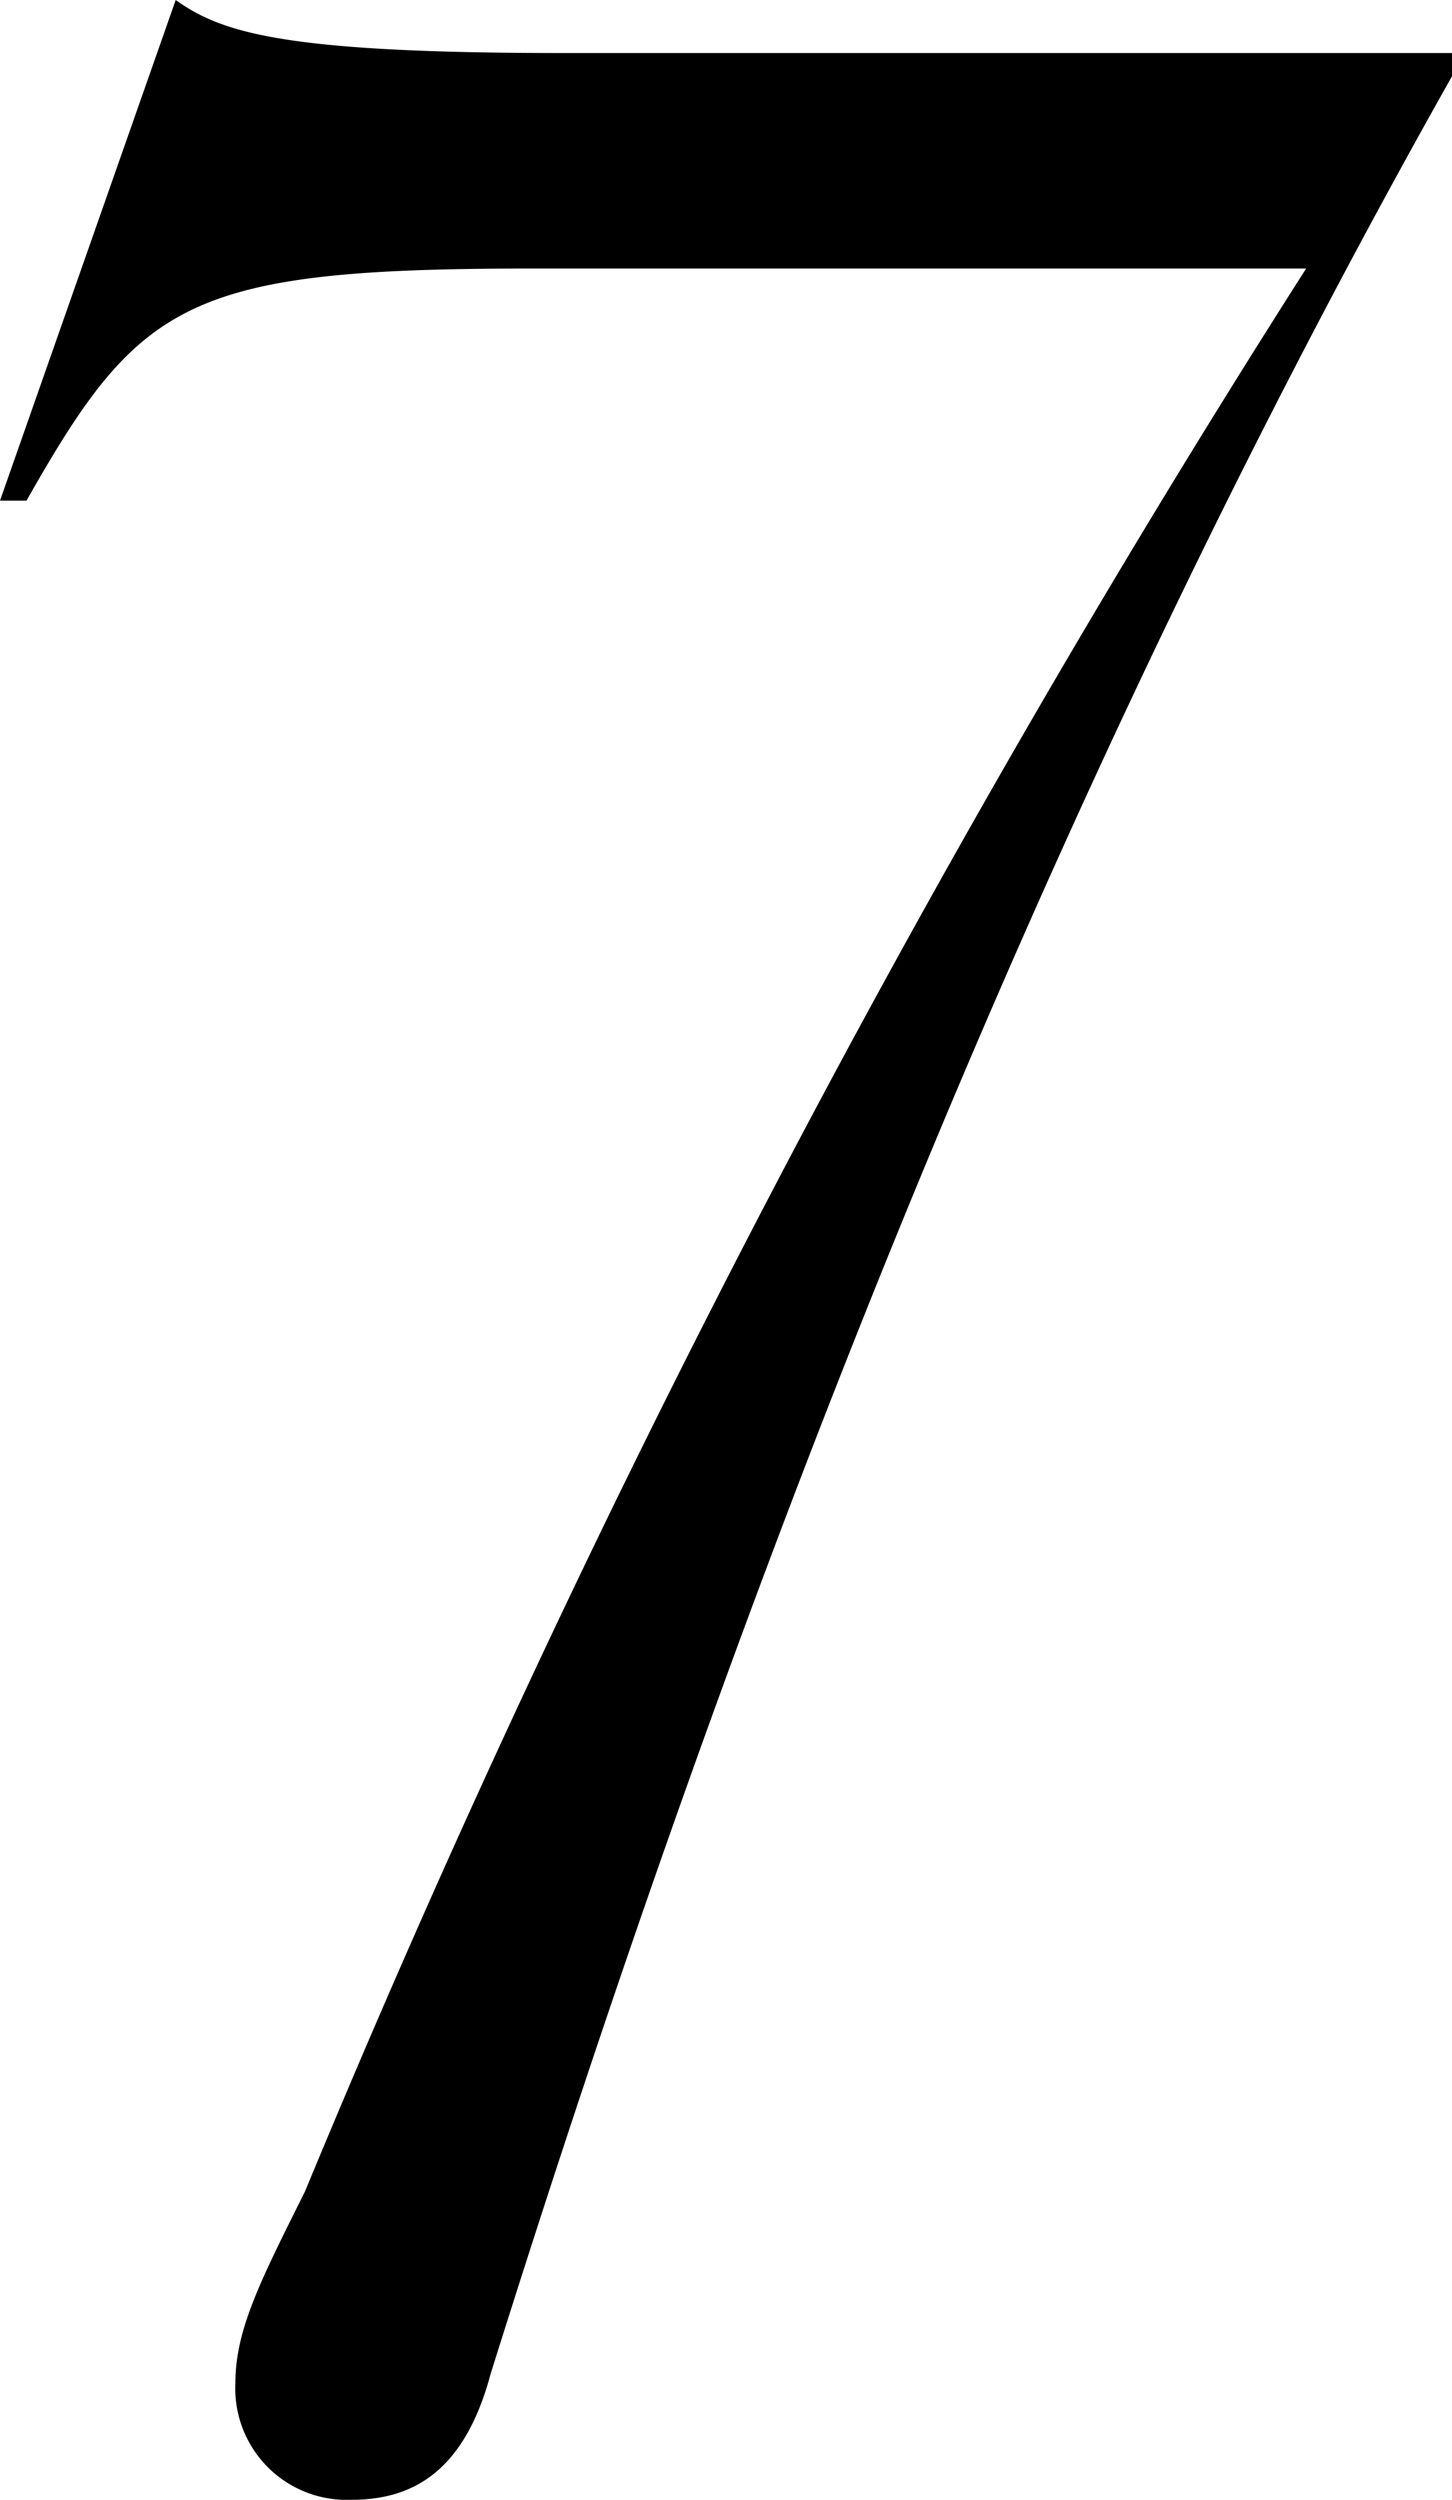 <svg height="60.32" viewBox="0 0 35.04 60.32" width="35.04" xmlns="http://www.w3.org/2000/svg"><path d="m6.24 67.12c0-1.28.56-2.4 1.68-4.64a298.351 298.351 0 0 1 24.16-46.4h-18.72c-8.32 0-9.44.8-12.16 5.6h-.64l4.24-12.08c1.12.8 2.64 1.28 9.36 1.28h21.44v.56c-9.92 17.6-17.2 36.32-23.2 55.44-.64 2.4-1.92 3.04-3.36 3.04a2.688 2.688 0 0 1 -2.8-2.8z" transform="translate(-.56 -9.6)"/></svg>